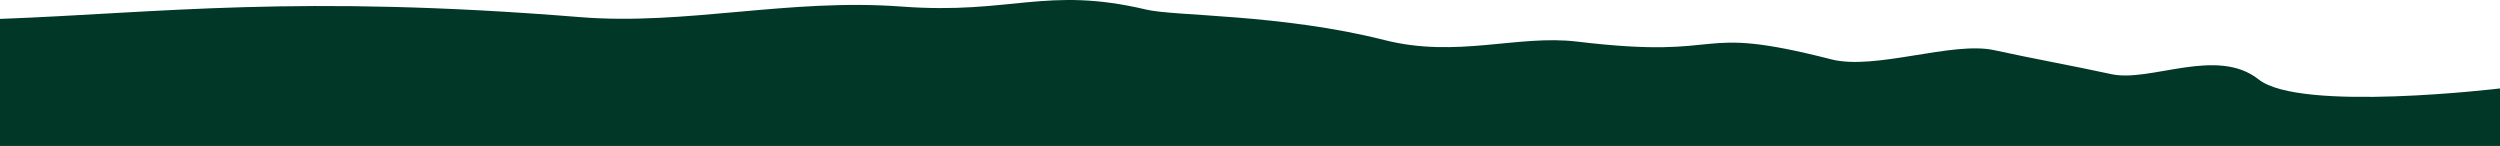 <svg xmlns="http://www.w3.org/2000/svg" width="514" height="30" viewBox="0 0 514 30" preserveAspectRatio="none">
    <path fill="#013727" fill-rule="evenodd" d="M514 30H0V3.888c33.084-1.246 61.052-5.071 119.26-.368 21.644 1.75 42.86-3.914 66.132-2.17 22.576 1.686 29.636-4.267 50.288.623 5.922 1.406 27.656.874 49.012 6.273 14.887 3.762 27.358-1.17 39.561.306 32.206 3.882 22.866-3.867 52.27 3.652 8.996 2.303 24.882-3.77 33.466-1.894 7.834 1.718 16.125 3.2 24.133 4.939 8.008 1.736 21.696-5.723 30.257 1.084 8.56 6.803 49.621 1.848 49.621 1.848V30z"/>
</svg>
